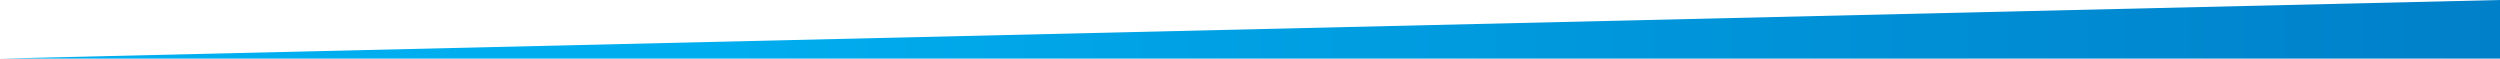 <?xml version="1.0" encoding="utf-8"?>
<!-- Generator: Adobe Illustrator 16.0.3, SVG Export Plug-In . SVG Version: 6.00 Build 0)  -->
<!DOCTYPE svg PUBLIC "-//W3C//DTD SVG 1.1//EN" "http://www.w3.org/Graphics/SVG/1.1/DTD/svg11.dtd">
<svg version="1.1" id="Layer_1" xmlns="http://www.w3.org/2000/svg" xmlns:xlink="http://www.w3.org/1999/xlink" x="0px" y="0px"
	 width="1280px" height="30px" viewBox="0 0 1280 30" enable-background="new 0 0 1280 30" xml:space="preserve">
<linearGradient id="SVGID_1_" gradientUnits="userSpaceOnUse" x1="-720" y1="15" x2="207.065" y2="15" gradientTransform="matrix(-1 0 0 1 560 0)">
	<stop  offset="0" style="stop-color:#0080C9"/>
	<stop  offset="1" style="stop-color:#00AEEF"/>
</linearGradient>
<polygon fill="url(#SVGID_1_)" points="0,30 1280,30 1280,0 "/>
<g>
</g>
<g>
</g>
<g>
</g>
<g>
</g>
<g>
</g>
<g>
</g>
<g>
</g>
<g>
</g>
<g>
</g>
<g>
</g>
<g>
</g>
<g>
</g>
<g>
</g>
<g>
</g>
<g>
</g>
</svg>

